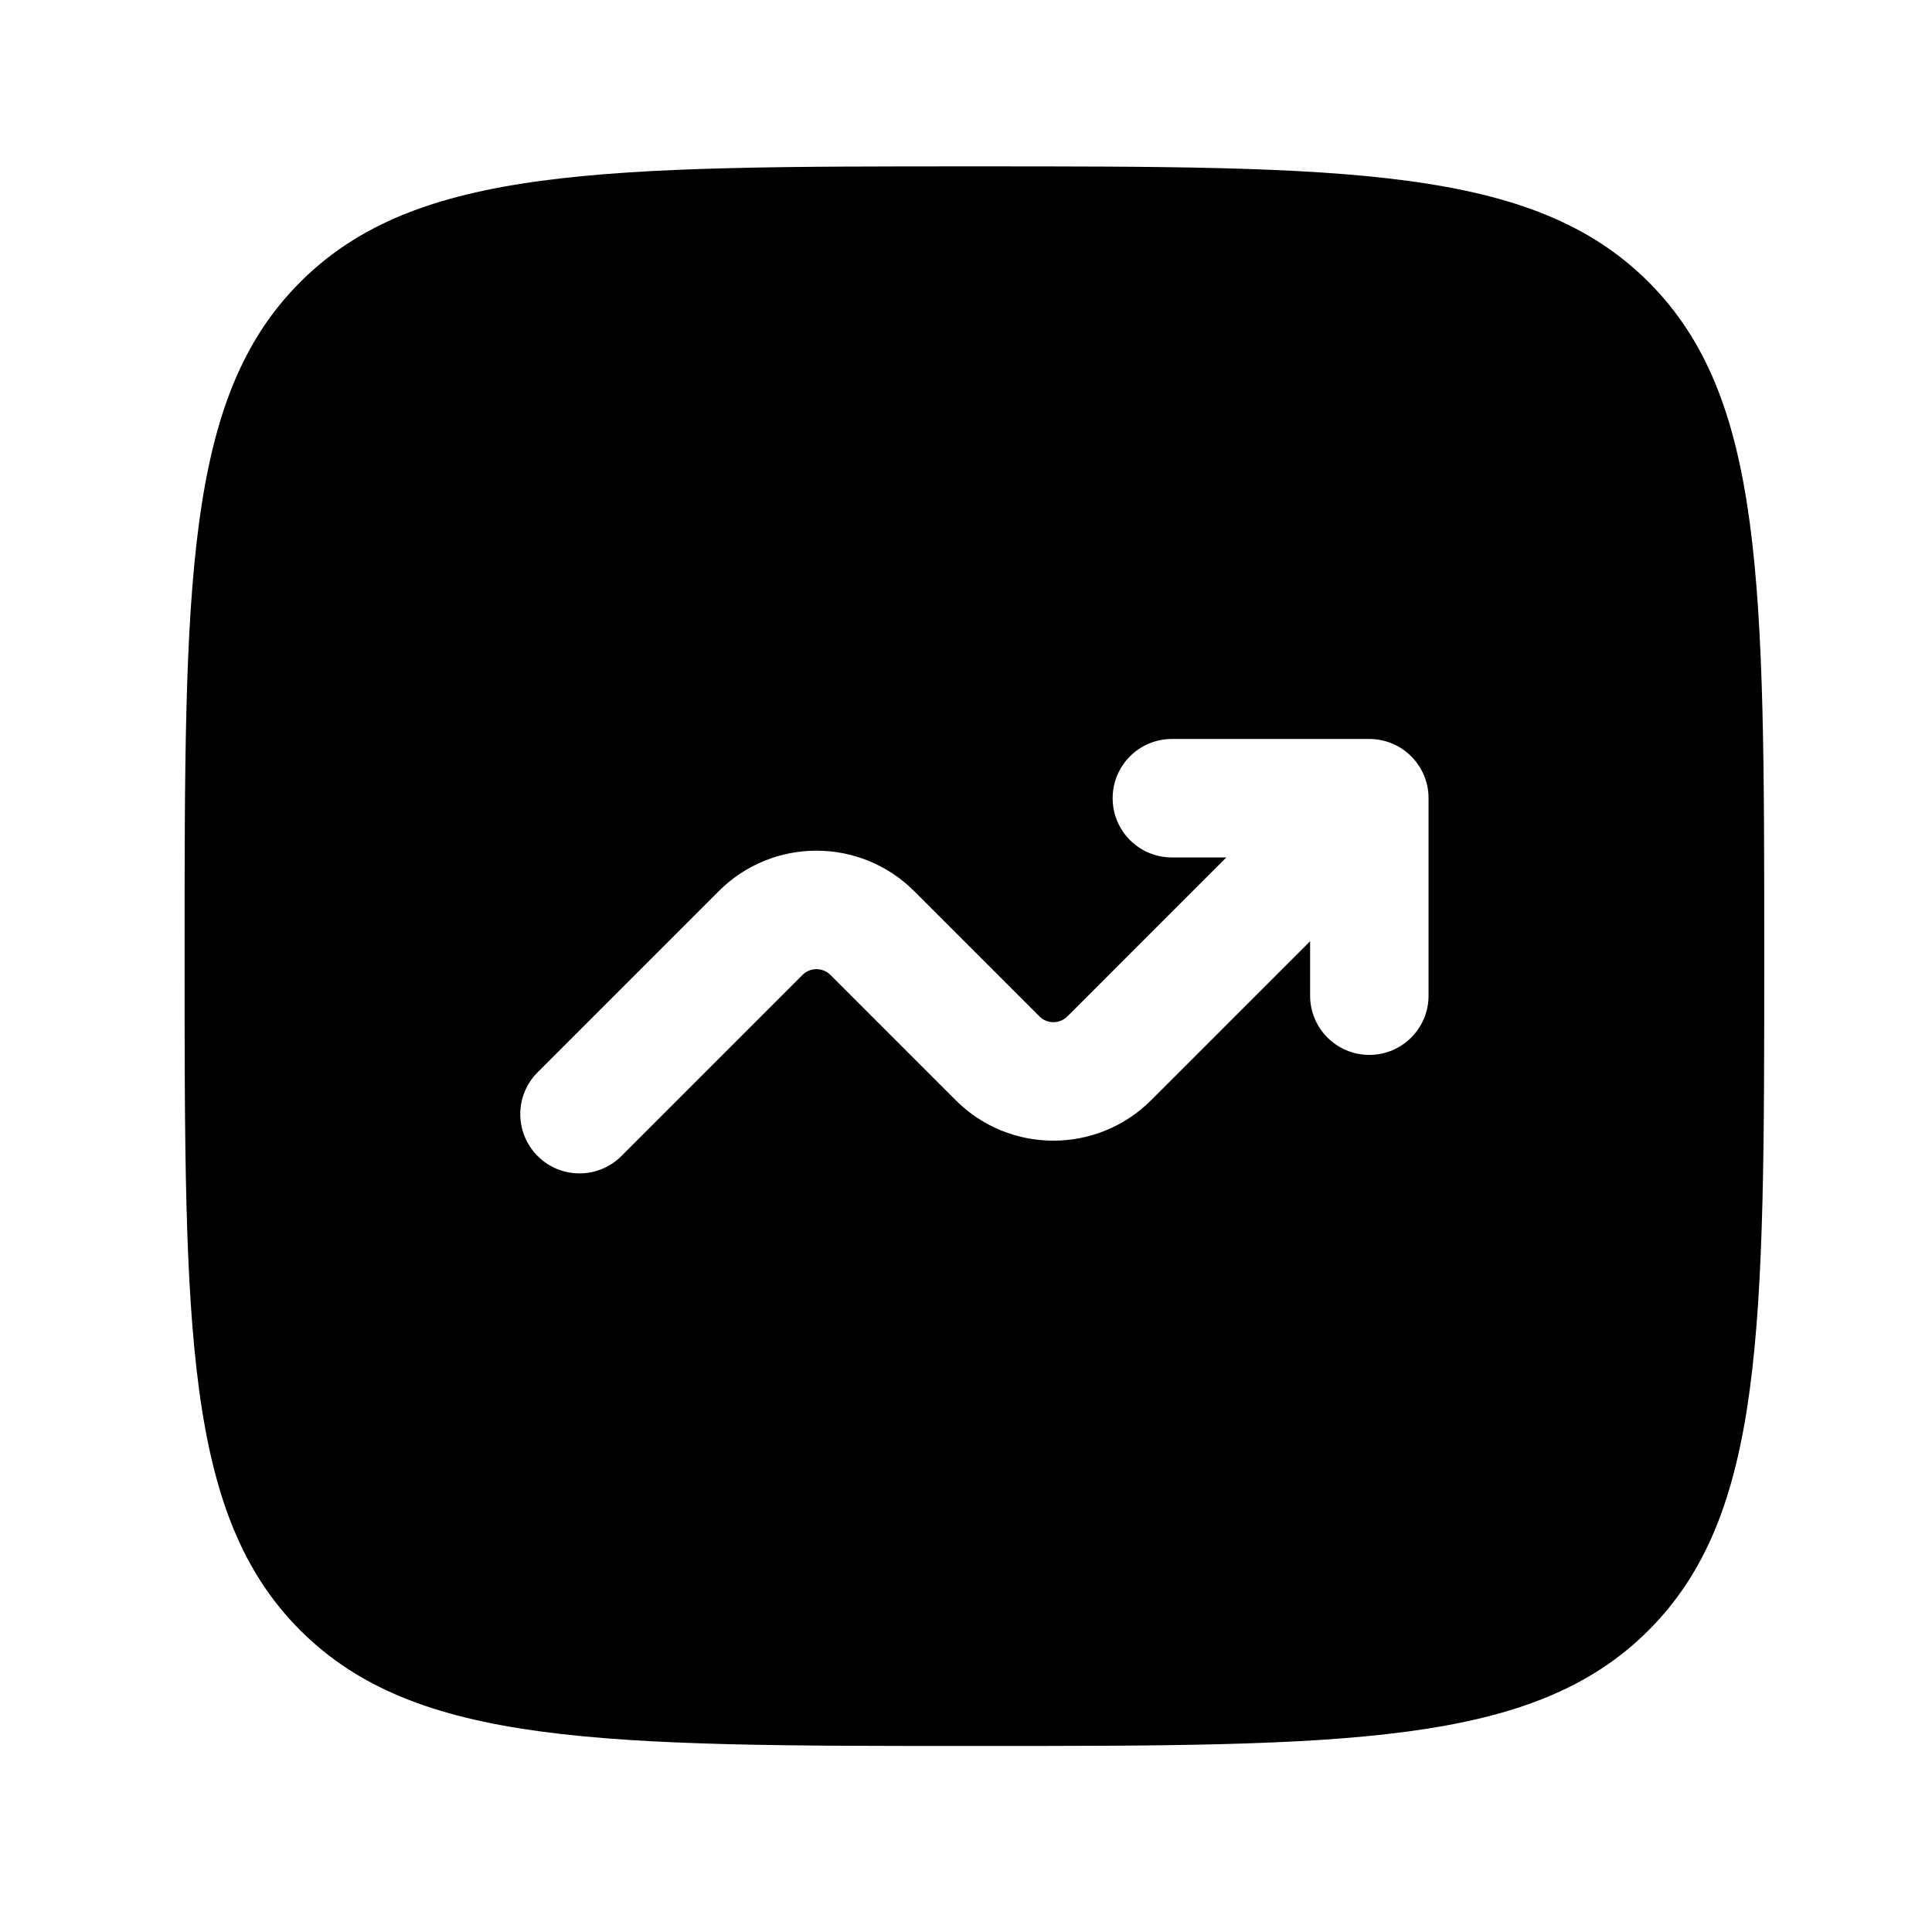 <svg width="53" height="53" viewBox="0 0 53 53" fill="none" xmlns="http://www.w3.org/2000/svg">
<g id="Bold / Business, Statistic / Graph Up">
<path id="Vector" fill-rule="evenodd" clip-rule="evenodd" d="M8.237 7.737C5.064 10.91 5.064 16.017 5.064 26.231C5.064 36.444 5.064 41.551 8.237 44.724C11.411 47.897 16.517 47.897 26.731 47.897C36.945 47.897 42.052 47.897 45.225 44.724C48.398 41.551 48.398 36.444 48.398 26.231C48.398 16.017 48.398 10.91 45.225 7.737C42.052 4.564 36.945 4.564 26.731 4.564C16.517 4.564 11.411 4.564 8.237 7.737ZM30.523 21.897C30.523 22.795 31.25 23.522 32.148 23.522H33.641L29.281 27.883C29.069 28.094 28.726 28.094 28.515 27.883L25.079 24.447C23.598 22.966 21.197 22.966 19.717 24.447L14.749 29.415C14.114 30.049 14.114 31.078 14.749 31.713C15.383 32.348 16.412 32.348 17.047 31.713L22.015 26.745C22.226 26.534 22.569 26.534 22.781 26.745L26.217 30.181C27.697 31.662 30.098 31.662 31.579 30.181L35.94 25.82V27.314C35.94 28.211 36.667 28.939 37.564 28.939C38.462 28.939 39.189 28.211 39.189 27.314V21.897C39.189 21 38.462 20.272 37.564 20.272H32.148C31.25 20.272 30.523 21 30.523 21.897Z" fill="black"/>
</g>
</svg>
